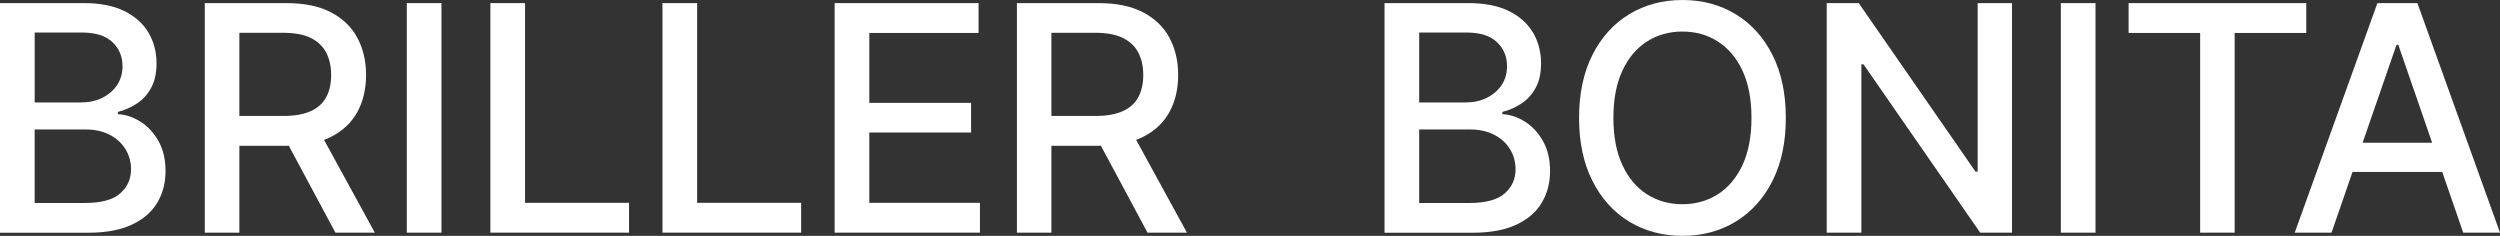 <?xml version="1.0" encoding="UTF-8"?>
<svg id="_レイヤー_2" data-name="レイヤー 2" xmlns="http://www.w3.org/2000/svg" viewBox="0 0 305.07 28.78">
  <rect x="0" y="0" width="305.07" height="28.78" fill="#333333" stroke="none"/>
  <defs>
    <style>
      .cls-1 {
        fill: #fff;
        stroke-width: 0px;
      }
    </style>
  </defs>
  <g id="_レイヤー_1-2" data-name="レイヤー 1">
    <g>
      <path class="cls-1" d="m0,28.39V.38h10.26c1.99,0,3.63.33,4.94.98,1.3.65,2.28,1.53,2.93,2.64.65,1.11.97,2.35.97,3.74,0,1.17-.21,2.15-.64,2.95s-1,1.44-1.72,1.92-1.5.83-2.36,1.05v.27c.93.05,1.84.34,2.73.9.89.55,1.62,1.33,2.21,2.35.58,1.01.88,2.24.88,3.69s-.33,2.71-1,3.85c-.67,1.14-1.7,2.03-3.1,2.69-1.39.66-3.18.99-5.35.99H0Zm4.23-15.89h5.66c.95,0,1.8-.18,2.56-.55.76-.37,1.37-.88,1.82-1.54s.68-1.44.68-2.35c0-1.16-.41-2.13-1.22-2.91-.81-.78-2.06-1.18-3.73-1.18h-5.77v8.52Zm0,12.27h6.1c2.02,0,3.47-.39,4.35-1.18s1.31-1.76,1.31-2.94c0-.88-.22-1.7-.67-2.43s-1.08-1.33-1.91-1.76-1.8-.66-2.93-.66h-6.25v8.97Z"/>
      <path class="cls-1" d="m24.99,28.39V.38h9.98c2.17,0,3.97.37,5.41,1.12,1.44.75,2.51,1.78,3.22,3.1.71,1.32,1.07,2.84,1.07,4.56s-.36,3.22-1.07,4.52c-.72,1.3-1.79,2.31-3.23,3.03-1.44.72-3.24,1.08-5.41,1.08h-7.56v-3.64h7.18c1.37,0,2.48-.2,3.34-.59.86-.39,1.49-.96,1.89-1.71.4-.75.6-1.65.6-2.69s-.2-1.97-.61-2.75c-.41-.78-1.04-1.37-1.9-1.79-.86-.42-1.99-.62-3.38-.62h-5.31v24.39h-4.23Zm13.83-12.64l6.92,12.64h-4.81l-6.78-12.64h4.68Z"/>
      <path class="cls-1" d="m53.87.38v28.01h-4.23V.38h4.23Z"/>
      <path class="cls-1" d="m59.84,28.39V.38h4.23v24.37h12.69v3.64h-16.92Z"/>
      <path class="cls-1" d="m80.84,28.39V.38h4.23v24.37h12.69v3.64h-16.92Z"/>
      <path class="cls-1" d="m101.85,28.39V.38h17.56v3.64h-13.33v8.53h12.42v3.62h-12.42v8.58h13.5v3.64h-17.73Z"/>
      <path class="cls-1" d="m124.09,28.39V.38h9.98c2.17,0,3.97.37,5.41,1.12,1.44.75,2.51,1.78,3.22,3.1s1.07,2.84,1.07,4.56-.36,3.22-1.07,4.52c-.72,1.3-1.79,2.31-3.23,3.03-1.44.72-3.24,1.08-5.41,1.08h-7.56v-3.64h7.18c1.37,0,2.48-.2,3.34-.59.86-.39,1.49-.96,1.89-1.71.4-.75.6-1.65.6-2.69s-.2-1.97-.61-2.75c-.41-.78-1.04-1.37-1.9-1.79-.86-.42-1.99-.62-3.39-.62h-5.31v24.39h-4.23Zm13.83-12.64l6.92,12.64h-4.81l-6.78-12.64h4.68Z"/>
      <path class="cls-1" d="m168.95,28.39V.38h10.26c1.99,0,3.63.33,4.94.98,1.3.65,2.28,1.53,2.93,2.64.65,1.11.97,2.35.97,3.74,0,1.17-.21,2.15-.64,2.95s-1,1.44-1.72,1.92-1.5.83-2.36,1.05v.27c.93.05,1.84.34,2.73.9.89.55,1.62,1.33,2.21,2.35.58,1.01.88,2.24.88,3.69s-.33,2.71-1,3.85c-.67,1.14-1.7,2.03-3.1,2.69-1.4.66-3.18.99-5.35.99h-10.74Zm4.23-15.89h5.66c.95,0,1.8-.18,2.56-.55.76-.37,1.37-.88,1.82-1.54s.68-1.44.68-2.35c0-1.16-.41-2.13-1.22-2.91s-2.06-1.18-3.73-1.18h-5.77v8.52Zm0,12.27h6.1c2.02,0,3.47-.39,4.35-1.18.88-.78,1.31-1.76,1.31-2.94,0-.88-.22-1.7-.67-2.43-.45-.74-1.08-1.33-1.91-1.76s-1.8-.66-2.93-.66h-6.25v8.97Z"/>
      <path class="cls-1" d="m217.92,14.39c0,2.99-.55,5.56-1.64,7.71-1.09,2.15-2.59,3.8-4.49,4.95-1.9,1.15-4.06,1.73-6.48,1.73s-4.59-.58-6.49-1.73-3.4-2.81-4.49-4.96c-1.09-2.15-1.64-4.72-1.64-7.7s.55-5.56,1.64-7.71c1.09-2.15,2.59-3.8,4.49-4.95s4.06-1.73,6.49-1.73,4.58.58,6.48,1.73c1.9,1.15,3.4,2.8,4.49,4.95,1.09,2.15,1.64,4.72,1.64,7.71Zm-4.19,0c0-2.28-.37-4.2-1.1-5.77-.73-1.56-1.74-2.75-3.01-3.56-1.27-.81-2.71-1.21-4.32-1.21s-3.05.4-4.32,1.21c-1.27.81-2.27,1.99-3,3.56-.73,1.56-1.1,3.49-1.1,5.77s.37,4.2,1.1,5.76c.73,1.56,1.73,2.75,3,3.56,1.27.81,2.71,1.21,4.32,1.21s3.04-.4,4.32-1.21c1.27-.81,2.27-1.99,3.01-3.56.73-1.56,1.1-3.49,1.1-5.76Z"/>
      <path class="cls-1" d="m245.52.38v28.01h-3.88l-14.24-20.54h-.26v20.54h-4.23V.38h3.91l14.25,20.57h.26V.38h4.19Z"/>
      <path class="cls-1" d="m255.71.38v28.01h-4.23V.38h4.23Z"/>
      <path class="cls-1" d="m259.75,4.02V.38h21.68v3.64h-8.74v24.37h-4.21V4.02h-8.73Z"/>
      <path class="cls-1" d="m284.51,28.39h-4.49L290.11.38h4.88l10.08,28.01h-4.49l-7.92-22.92h-.22l-7.93,22.92Zm.75-10.97h14.55v3.56h-14.55v-3.56Z"/>
    </g>
  </g>
</svg>